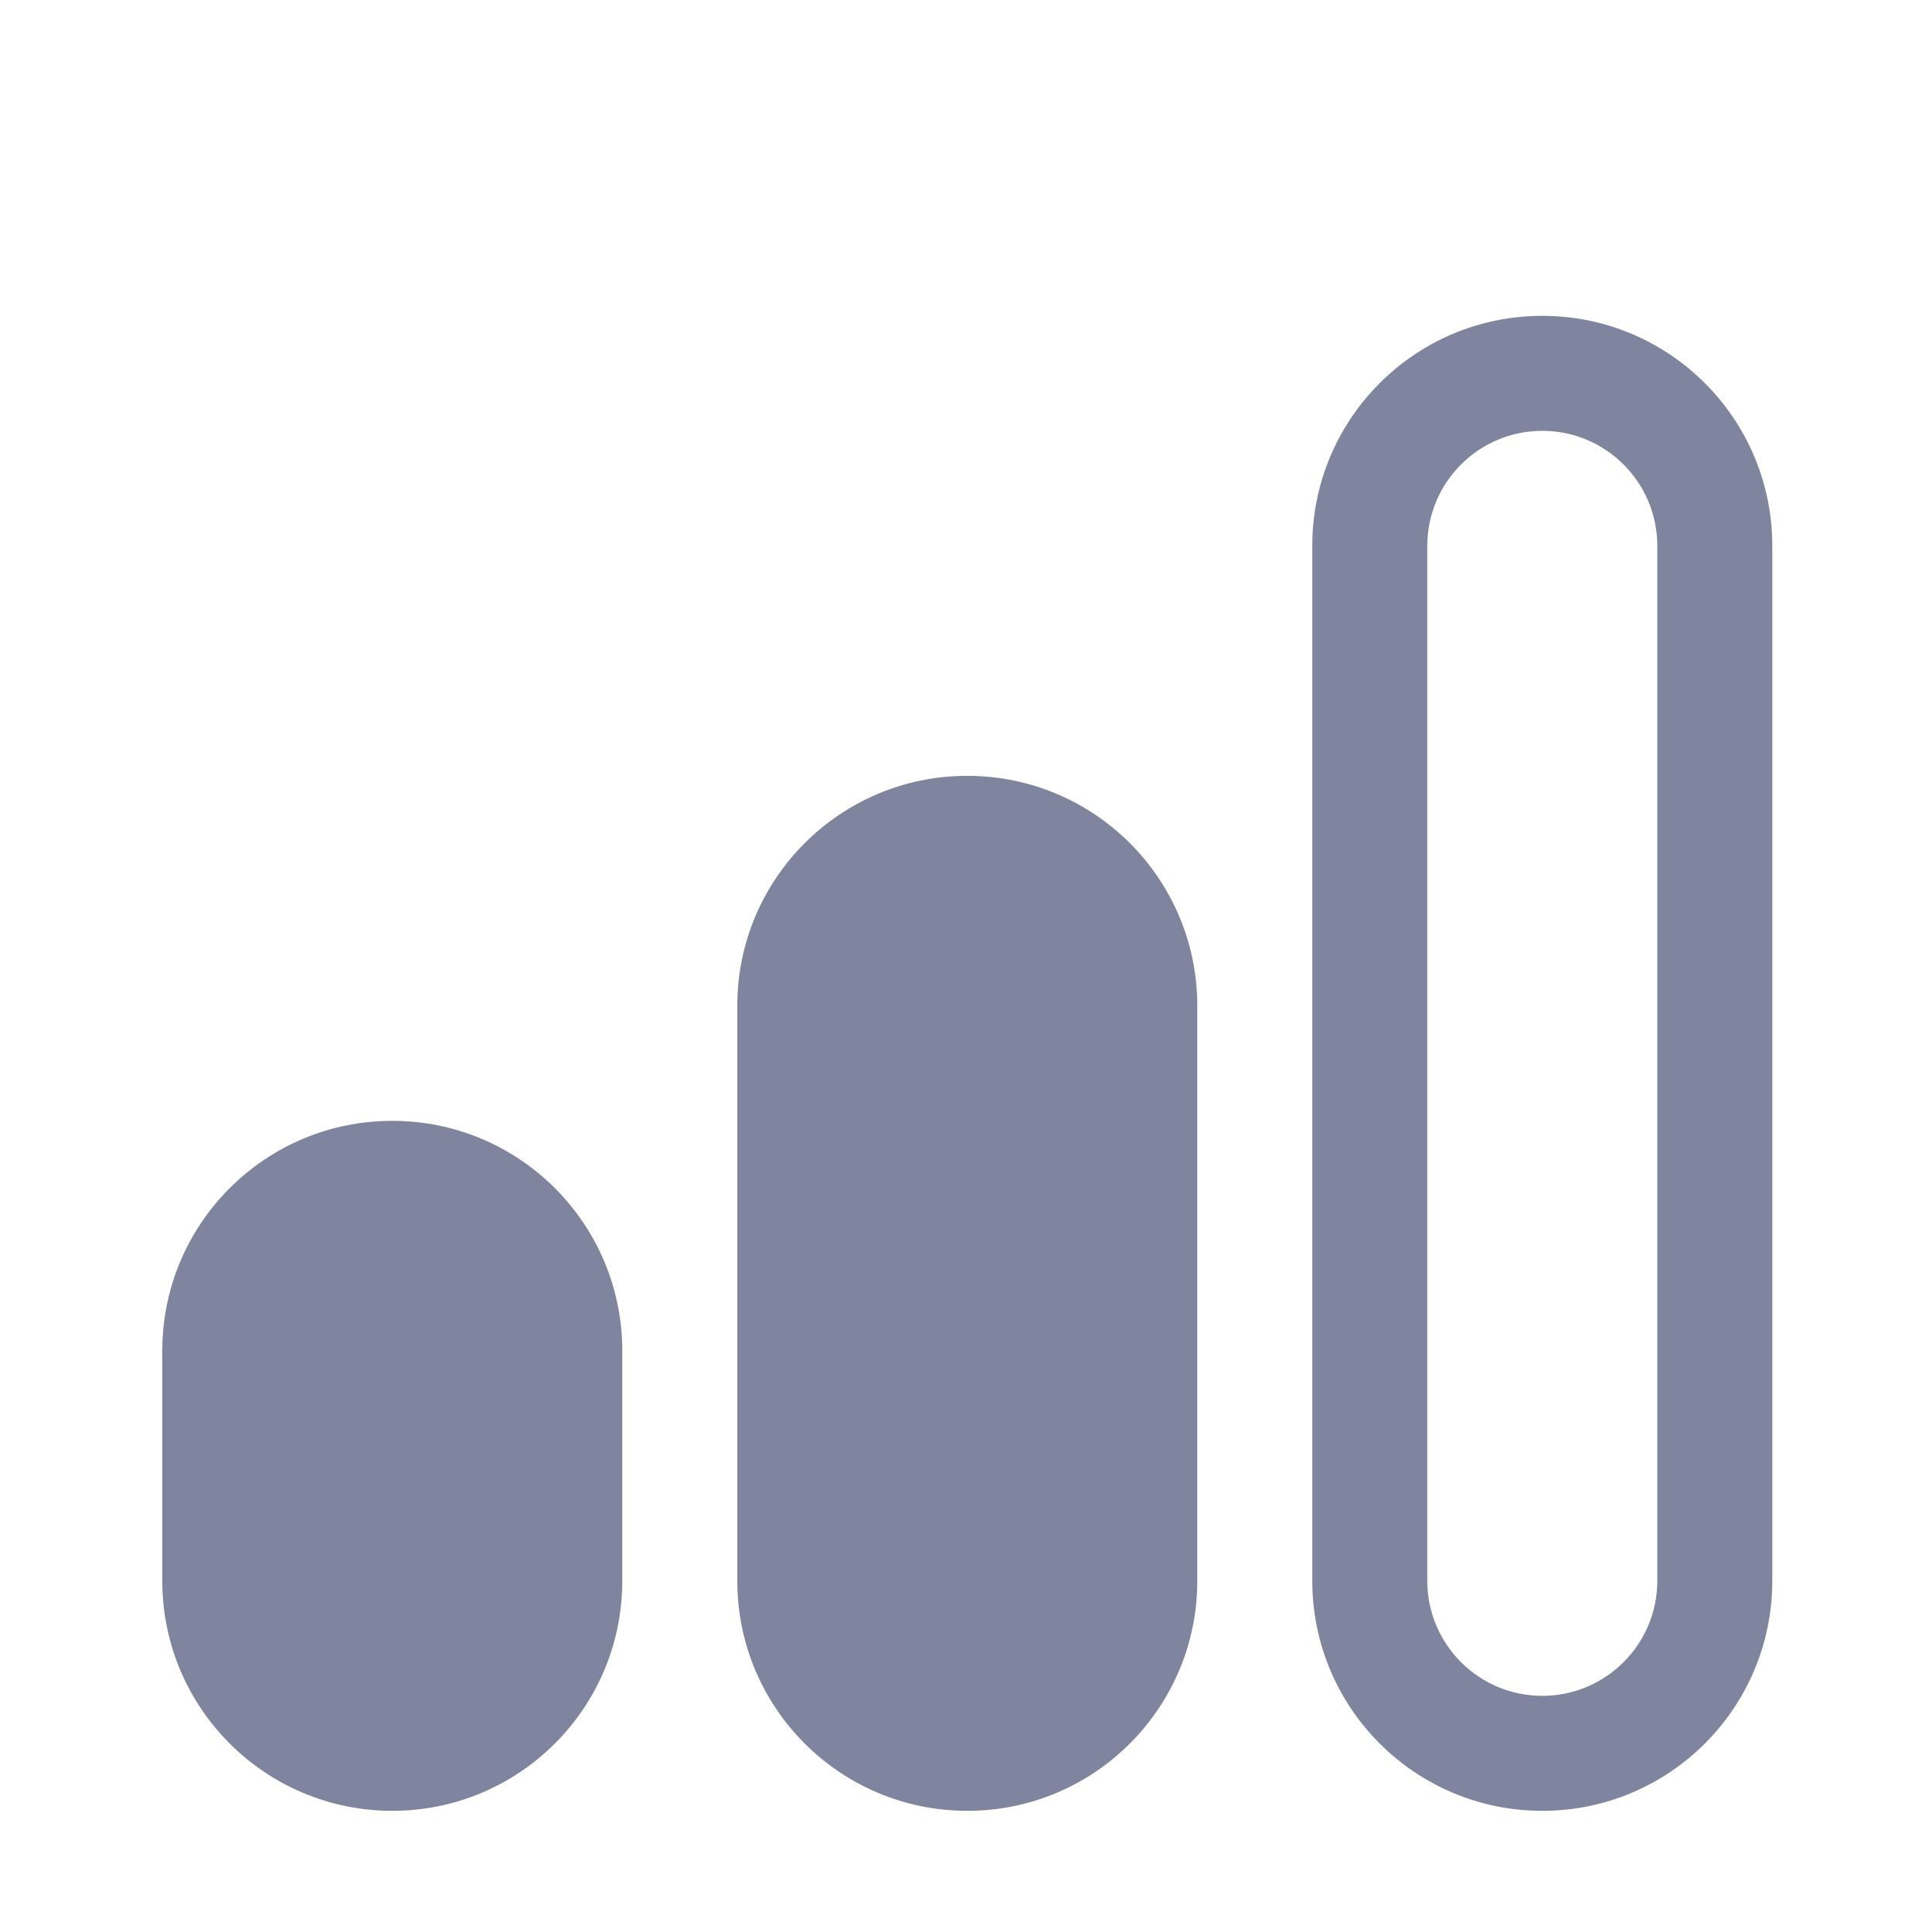 <svg width="21" height="21" viewBox="0 0 21 21" fill="none" xmlns="http://www.w3.org/2000/svg">
<path d="M19.264 17.183C19.264 18.564 18.145 19.683 16.764 19.683C15.383 19.683 14.264 18.564 14.264 17.183V5.933C14.264 4.552 15.383 3.433 16.764 3.433C18.145 3.433 19.264 4.552 19.264 5.933V17.183ZM15.514 17.183C15.514 17.873 16.074 18.433 16.764 18.433C17.454 18.433 18.014 17.873 18.014 17.183V5.933C18.014 5.243 17.454 4.683 16.764 4.683C16.074 4.683 15.514 5.243 15.514 5.933V17.183ZM13.014 17.183C13.014 18.564 11.895 19.683 10.514 19.683C9.133 19.683 8.014 18.564 8.014 17.183V10.933C8.014 9.552 9.133 8.433 10.514 8.433C11.895 8.433 13.014 9.552 13.014 10.933V17.183ZM6.764 17.183C6.764 18.564 5.645 19.683 4.264 19.683C2.883 19.683 1.764 18.564 1.764 17.183V14.683C1.764 13.302 2.883 12.183 4.264 12.183C5.645 12.183 6.764 13.302 6.764 14.683V17.183Z" fill="#7F859E"/>
</svg>
